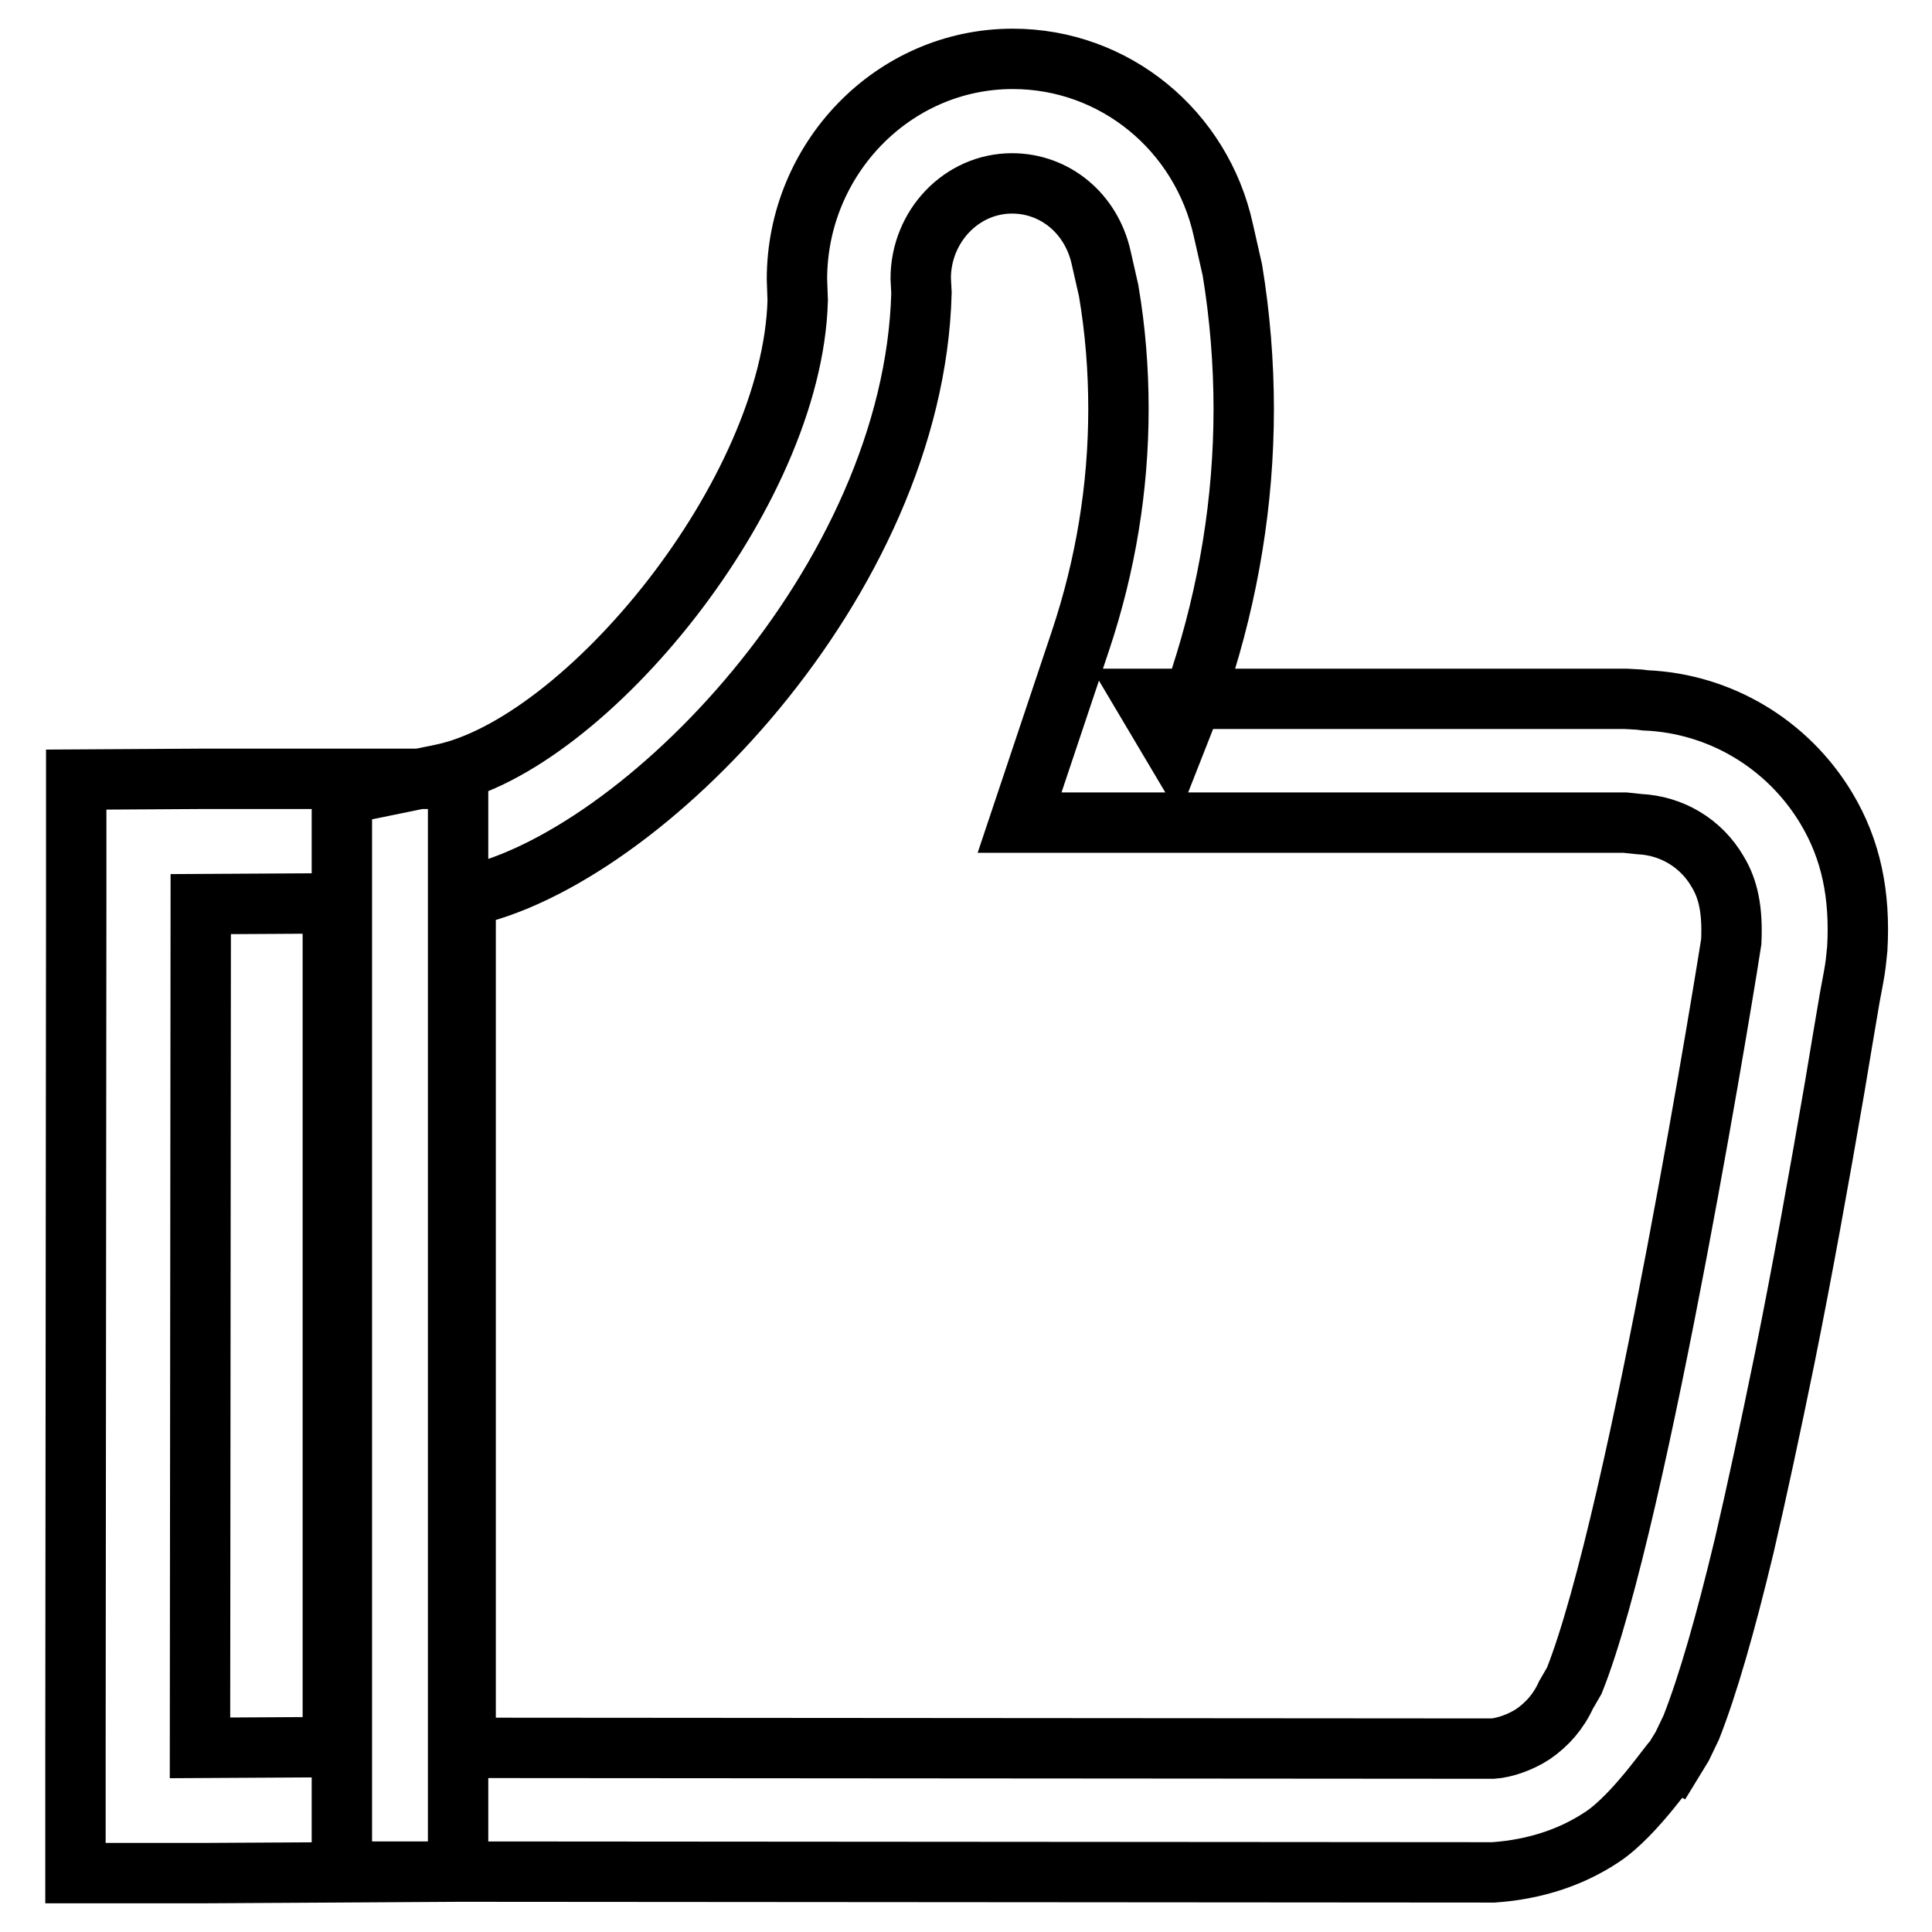 <?xml version="1.0" encoding="utf-8"?>
<!-- Svg Vector Icons : http://www.onlinewebfonts.com/icon -->
<!DOCTYPE svg PUBLIC "-//W3C//DTD SVG 1.1//EN" "http://www.w3.org/Graphics/SVG/1.1/DTD/svg11.dtd">
<svg version="1.1" xmlns="http://www.w3.org/2000/svg" xmlns:xlink="http://www.w3.org/1999/xlink" x="0px" y="0px" viewBox="0 0 256 256" enable-background="new 0 0 256 256" xml:space="preserve">
<g> <path stroke-width="8" fill-opacity="0" stroke="#000000"  d="M26.6,119.8l-0.1,111.8l17.6-0.1V119.7L26.6,119.8z M26.6,103.2l17.5,0l16.6,0v16.6v111.8V248l-16.5,0.1 l-17.6,0.1L10,248.2l0-16.6l0.1-111.8l0-16.5L26.6,103.2z M208.6,222.7c8.6-21.5,20.7-97.1,20.8-97.9c0.2-4.2-0.4-7-1.8-9.3 c-2.2-3.8-6.1-6.1-10.4-6.3l-1.9-0.2l-80.2,0l8.1-24.2c3.3-9.9,5-20.2,5-30.6c0-5.2-0.4-10.4-1.3-15.7l-1-4.4 c-1.3-5.8-6.1-9.8-11.8-9.8c-6.7,0-12.1,5.7-12.1,12.6l0.1,1.9c-1,38.2-37.2,75.2-60.4,80v112.8l136.1,0.1c1.5-0.1,3.6-0.8,5.3-1.9 c1.9-1.3,3.4-3,4.4-5.2L208.6,222.7z M212.3,243.4c-3.9,2.6-8.7,4.3-14.4,4.7l-136.1-0.1l-16.5,0v-16.5V118.8v-13.5l13.2-2.7 c19-3.9,46.5-37.1,47.2-62.8l-0.1-2.8c0-15.9,12.7-29.2,28.6-29.2c13.5,0,25,9.5,27.9,22.7l1.2,5.3c1,6.1,1.5,12.3,1.5,18.4 c0,12.2-2,24.3-5.8,35.9l-3.5,8.9l-3.8-6.4l63.7,0l1.8,0.1l0.8,0.1c9.9,0.4,18.9,5.8,24,14.3c3.3,5.5,4.5,11.5,4.1,18.6l-0.2,1.9 c-0.1,0.9-0.4,2.5-0.8,4.6c-0.6,3.6-1.3,7.6-2,11.9c-2.1,12.2-4.3,24.4-6.6,35.8c-1.9,9.3-3.7,17.7-5.4,25c-2.5,10.4-4.8,18.4-7,24 l-1.2,2.5l-1.1,1.8C221.6,233.1,216.7,240.5,212.3,243.4z"/></g>
</svg>